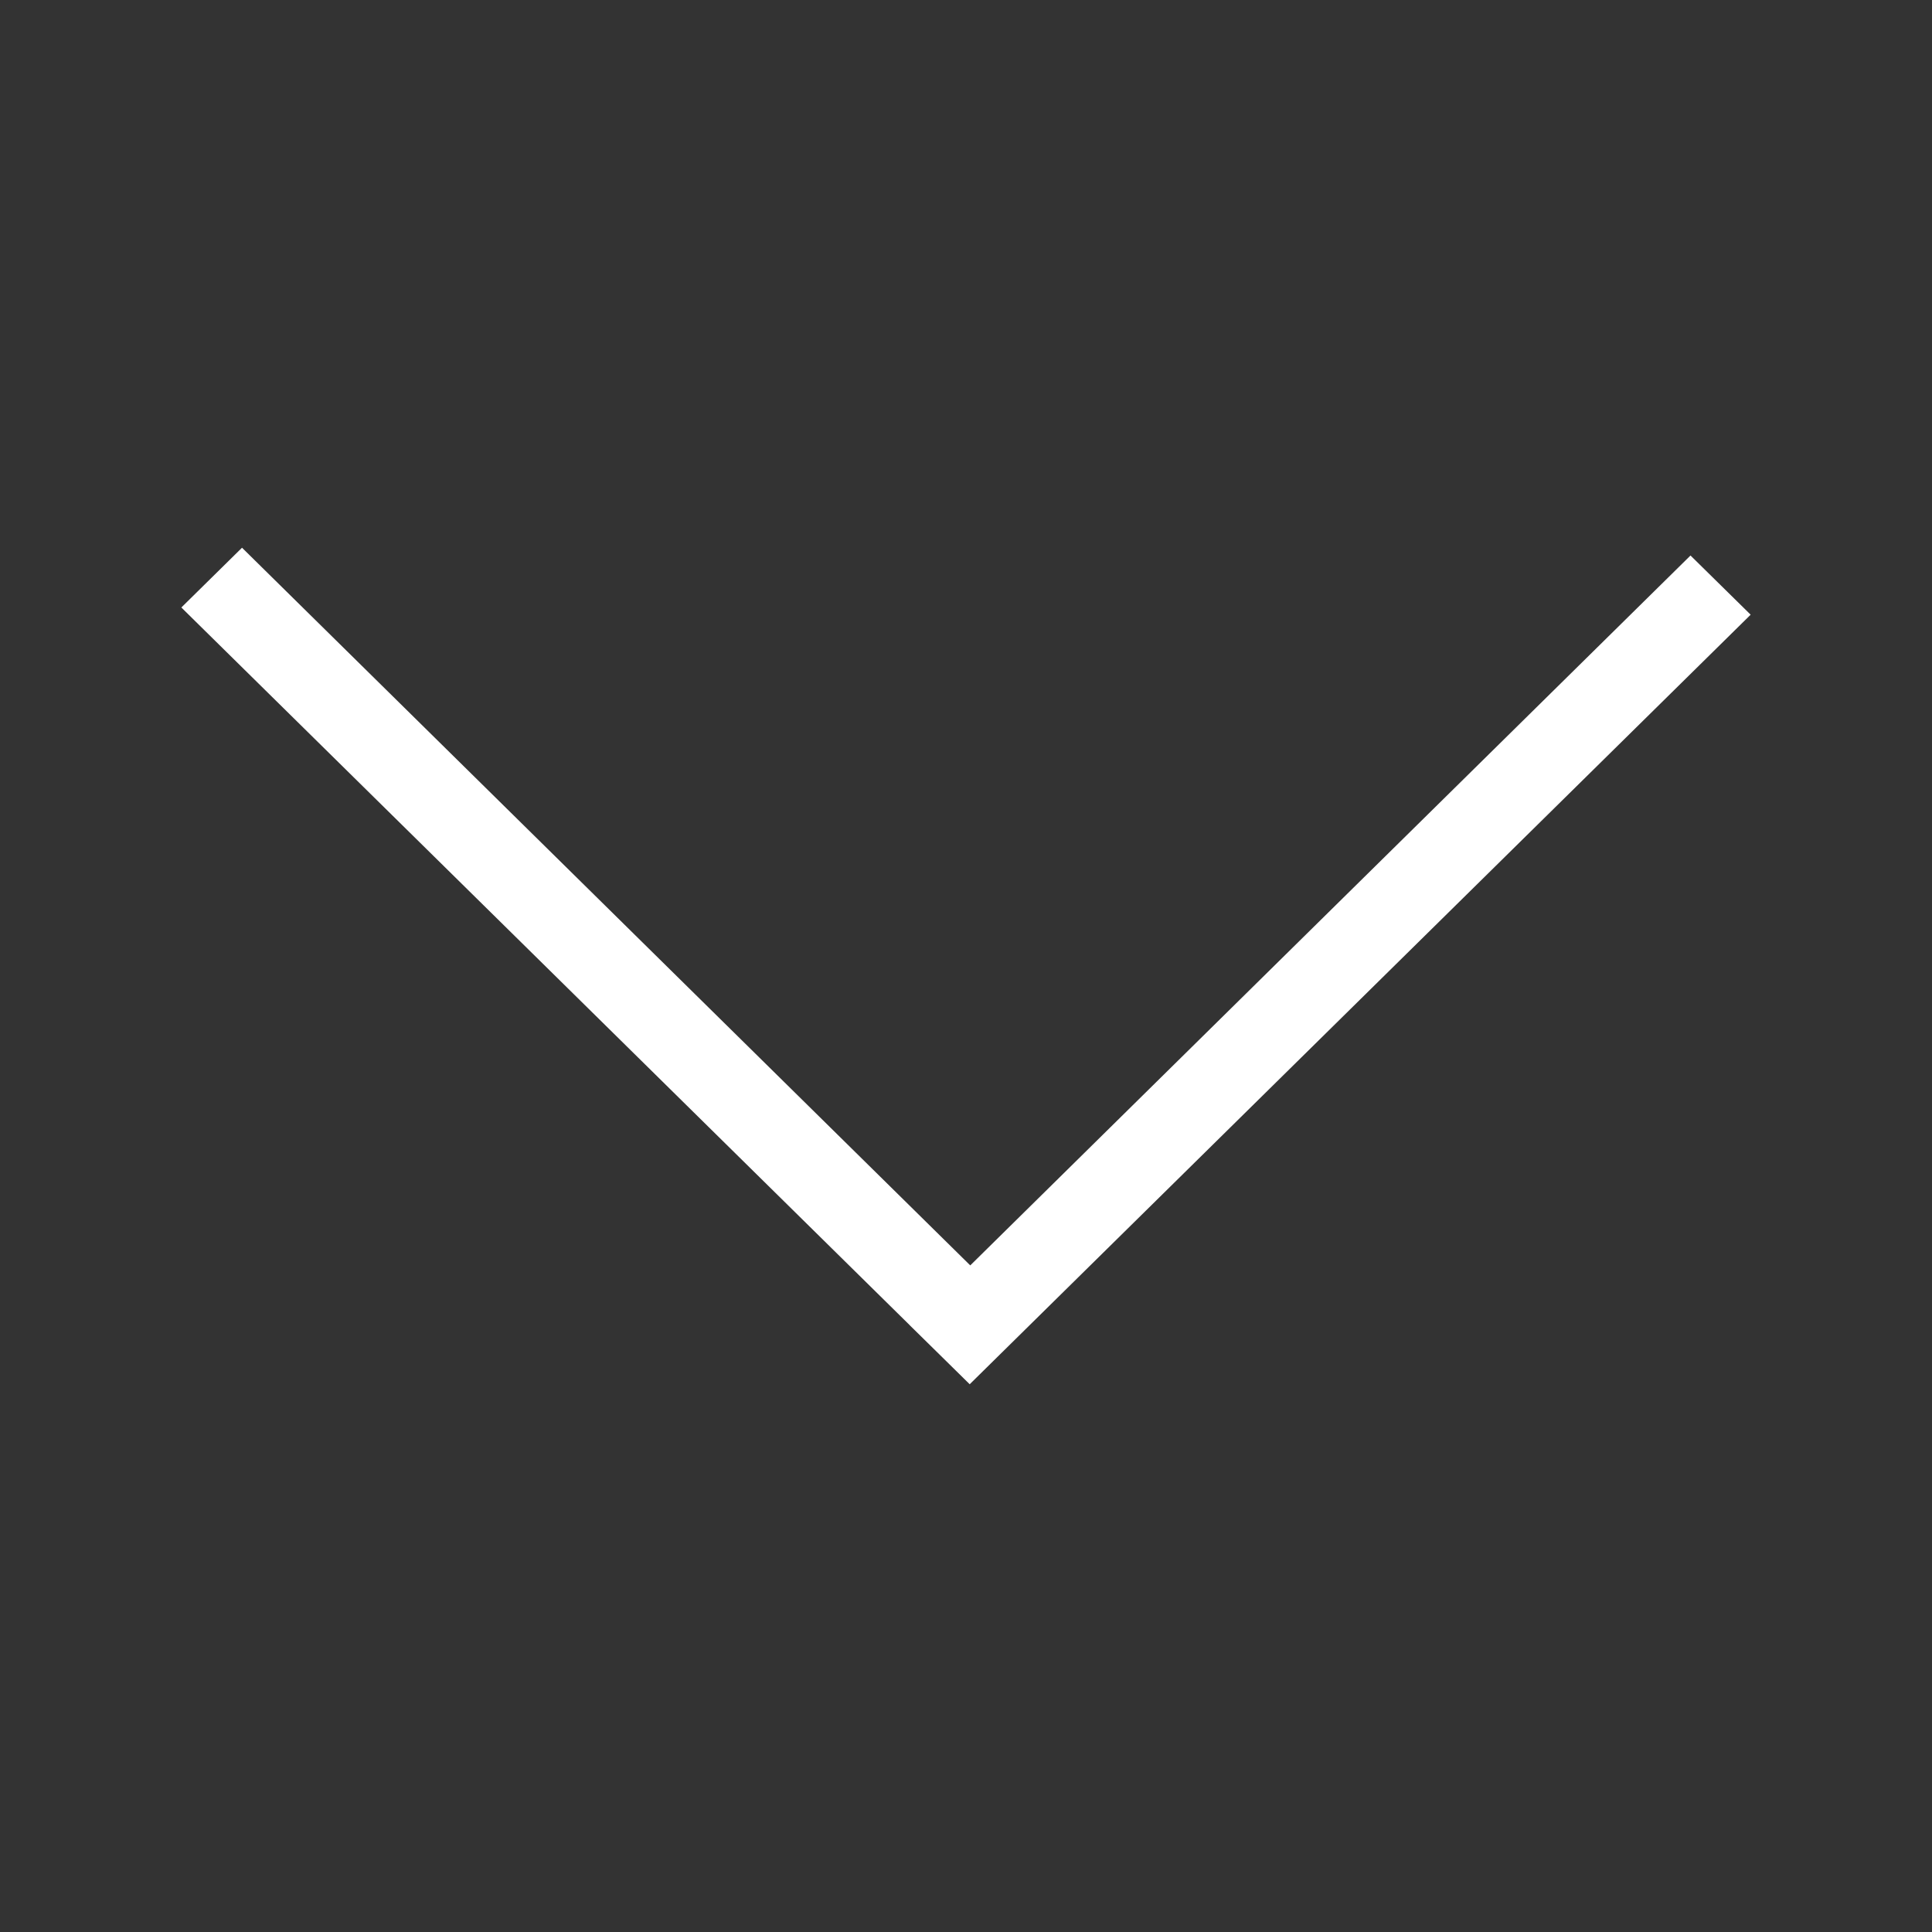 <?xml version="1.0" encoding="utf-8"?>
<!-- Generator: Adobe Illustrator 16.0.0, SVG Export Plug-In . SVG Version: 6.00 Build 0)  -->
<!DOCTYPE svg PUBLIC "-//W3C//DTD SVG 1.1//EN" "http://www.w3.org/Graphics/SVG/1.1/DTD/svg11.dtd">
<svg version="1.1" id="Layer_1" xmlns="http://www.w3.org/2000/svg" xmlns:xlink="http://www.w3.org/1999/xlink" x="0px" y="0px"
	 width="30px" height="30px" viewBox="0 0 30 30" enable-background="new 0 0 30 30" xml:space="preserve">
<rect x="0" y="0" width="30" height="30" fill="#333333" stroke="none"/>
<g>
	<g>
		<polygon fill-rule="evenodd" clip-rule="evenodd" fill="#FFFFFF" points="27.184,9.545 26.25,8.626 15.066,19.649 3.758,8.505 
			2.816,9.433 14.125,20.576 14.125,20.577 14.603,21.047 15.057,21.494 15.057,21.494 15.058,21.494 		"/>
	</g>
</g>
</svg>

